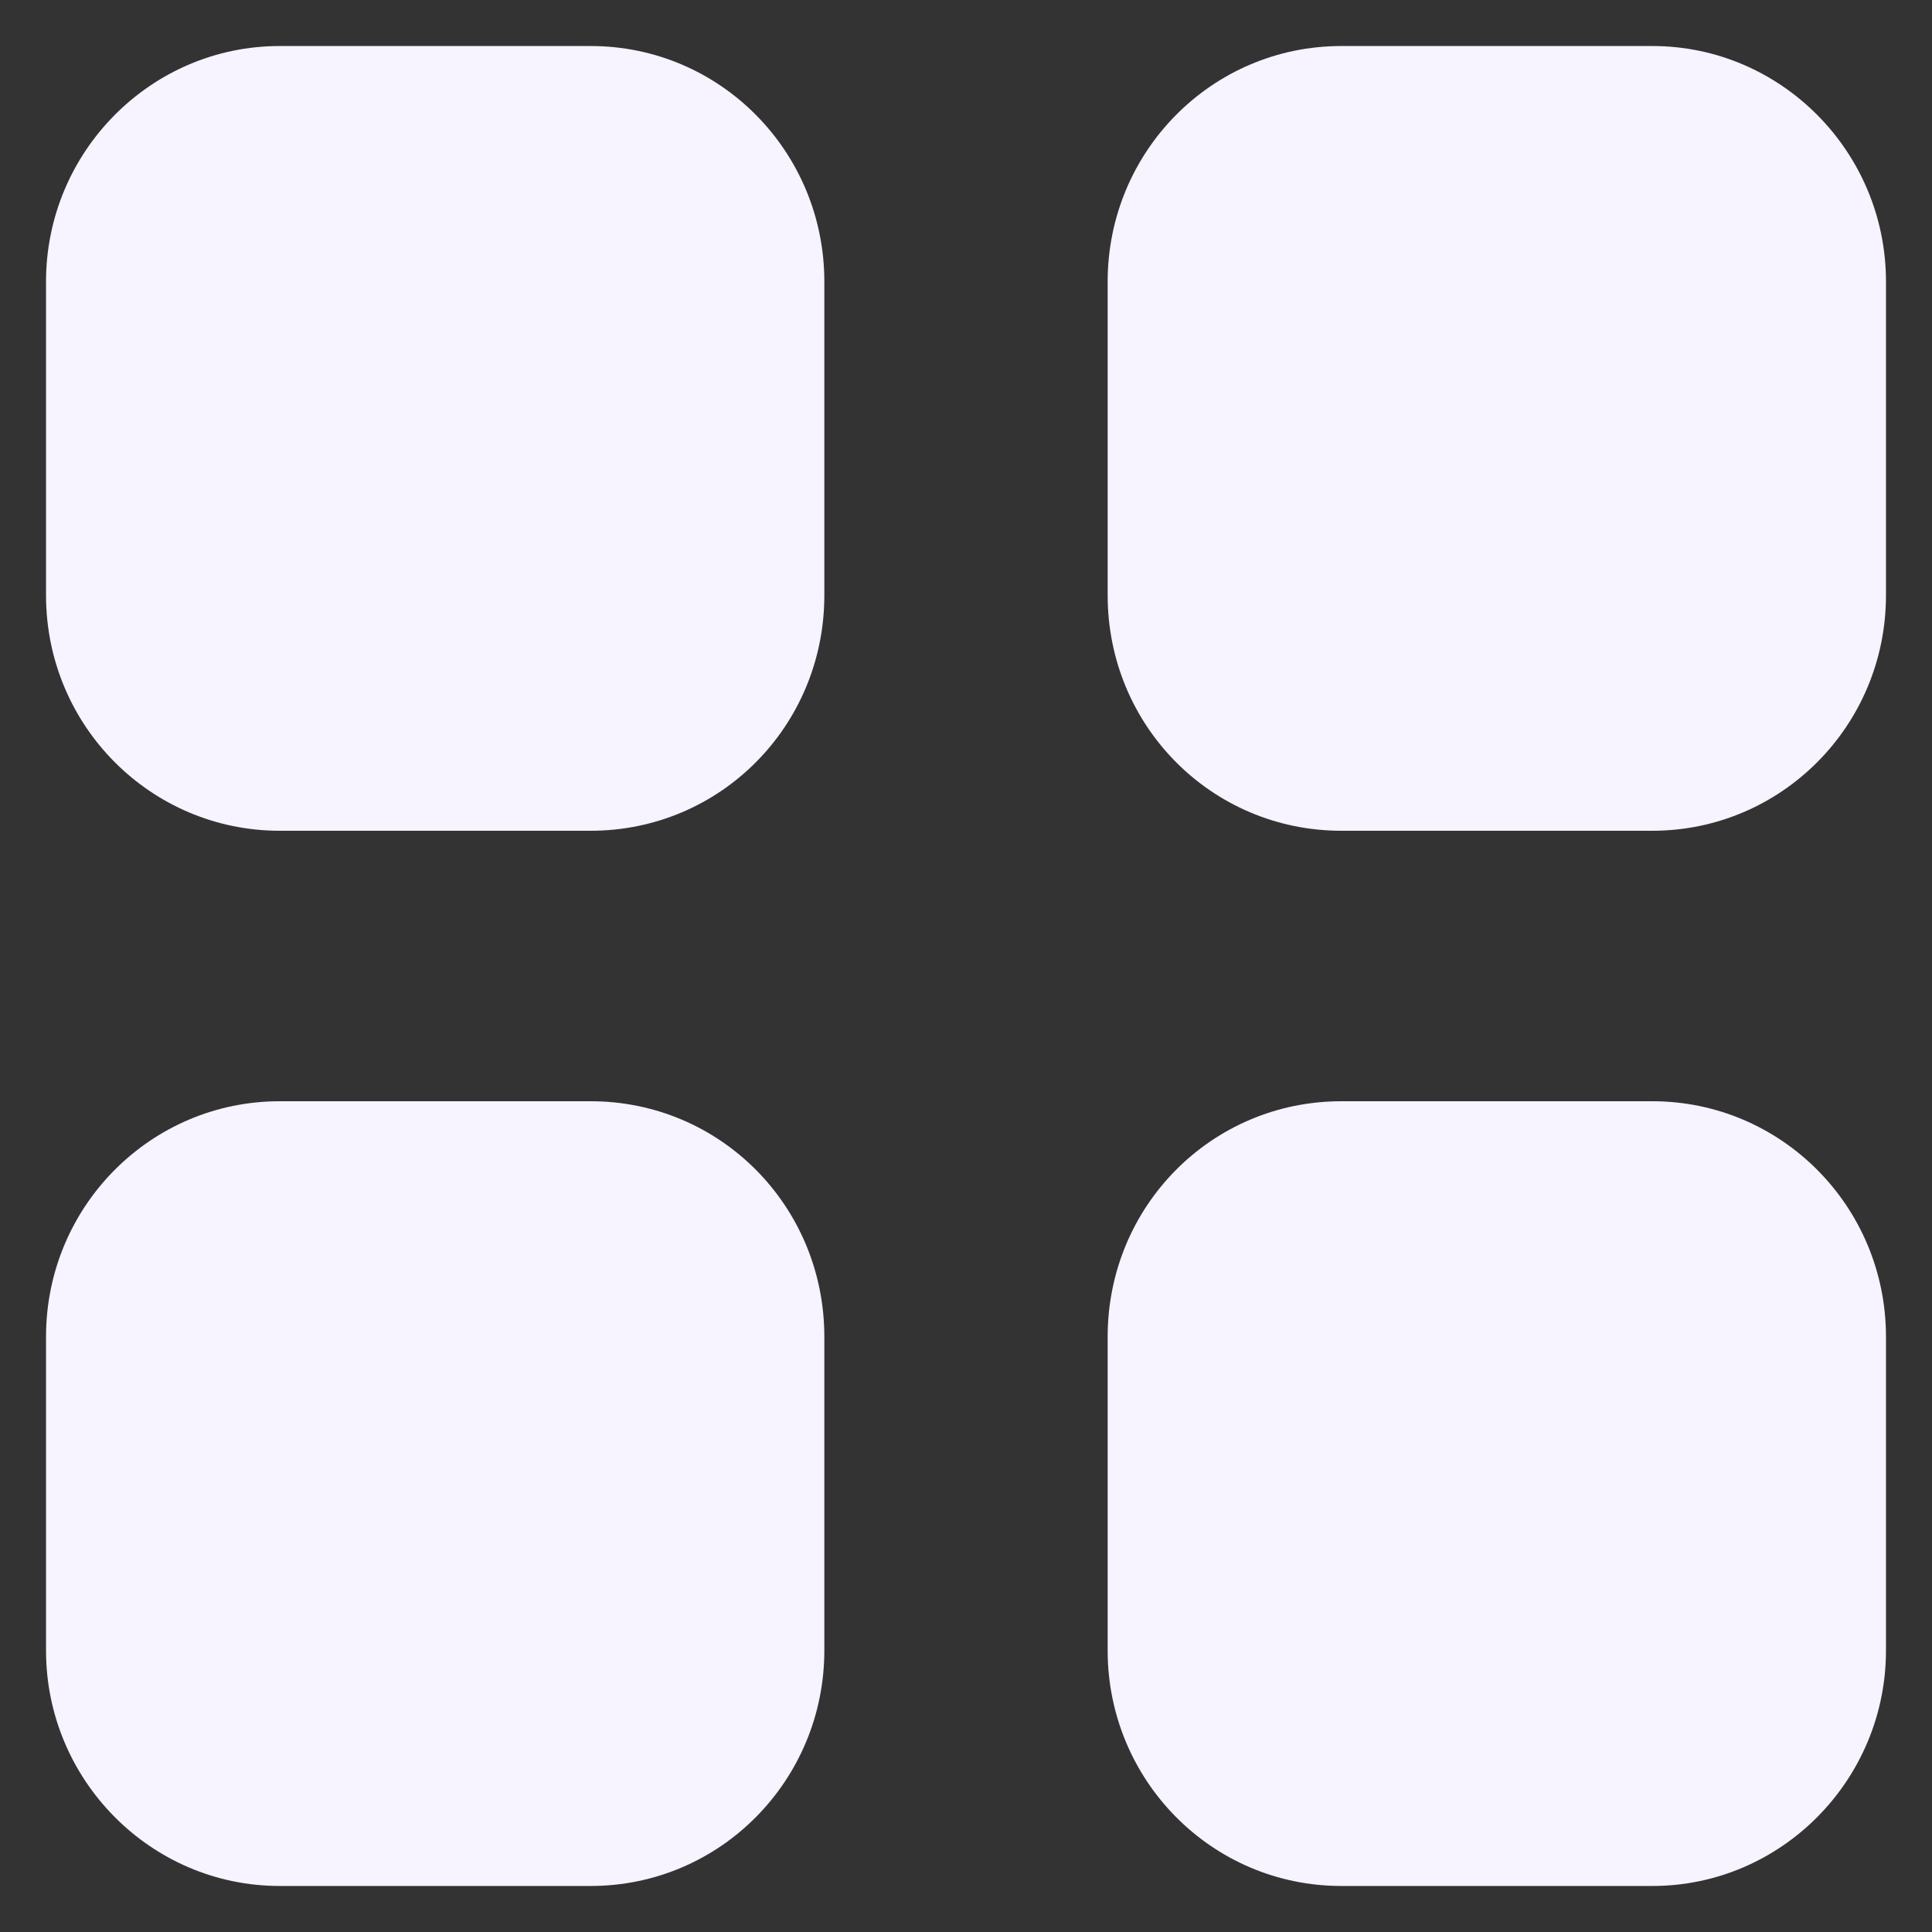 <svg width="28" height="28" viewBox="0 0 28 28" fill="none" xmlns="http://www.w3.org/2000/svg">
<rect x="0" y="0" width="28" height="28" fill="#333333" stroke="none"/>
<path d="M8.56 15.96C10.44 15.96 11.947 17.481 11.947 19.374V23.92C11.947 25.8 10.44 27.333 8.56 27.333H4.053C2.187 27.333 0.667 25.8 0.667 23.92V19.374C0.667 17.481 2.187 15.96 4.053 15.96H8.56ZM23.947 15.96C25.813 15.96 27.333 17.481 27.333 19.374V23.92C27.333 25.8 25.813 27.333 23.947 27.333H19.44C17.56 27.333 16.053 25.8 16.053 23.92V19.374C16.053 17.481 17.56 15.96 19.44 15.96H23.947ZM8.56 0.667C10.44 0.667 11.947 2.2 11.947 4.081V8.627C11.947 10.52 10.44 12.04 8.56 12.04H4.053C2.187 12.04 0.667 10.52 0.667 8.627V4.081C0.667 2.2 2.187 0.667 4.053 0.667H8.56ZM23.947 0.667C25.813 0.667 27.333 2.2 27.333 4.081V8.627C27.333 10.52 25.813 12.04 23.947 12.04H19.44C17.56 12.04 16.053 10.52 16.053 8.627V4.081C16.053 2.2 17.56 0.667 19.44 0.667H23.947Z" fill="#F7F3FF"/>
</svg>
